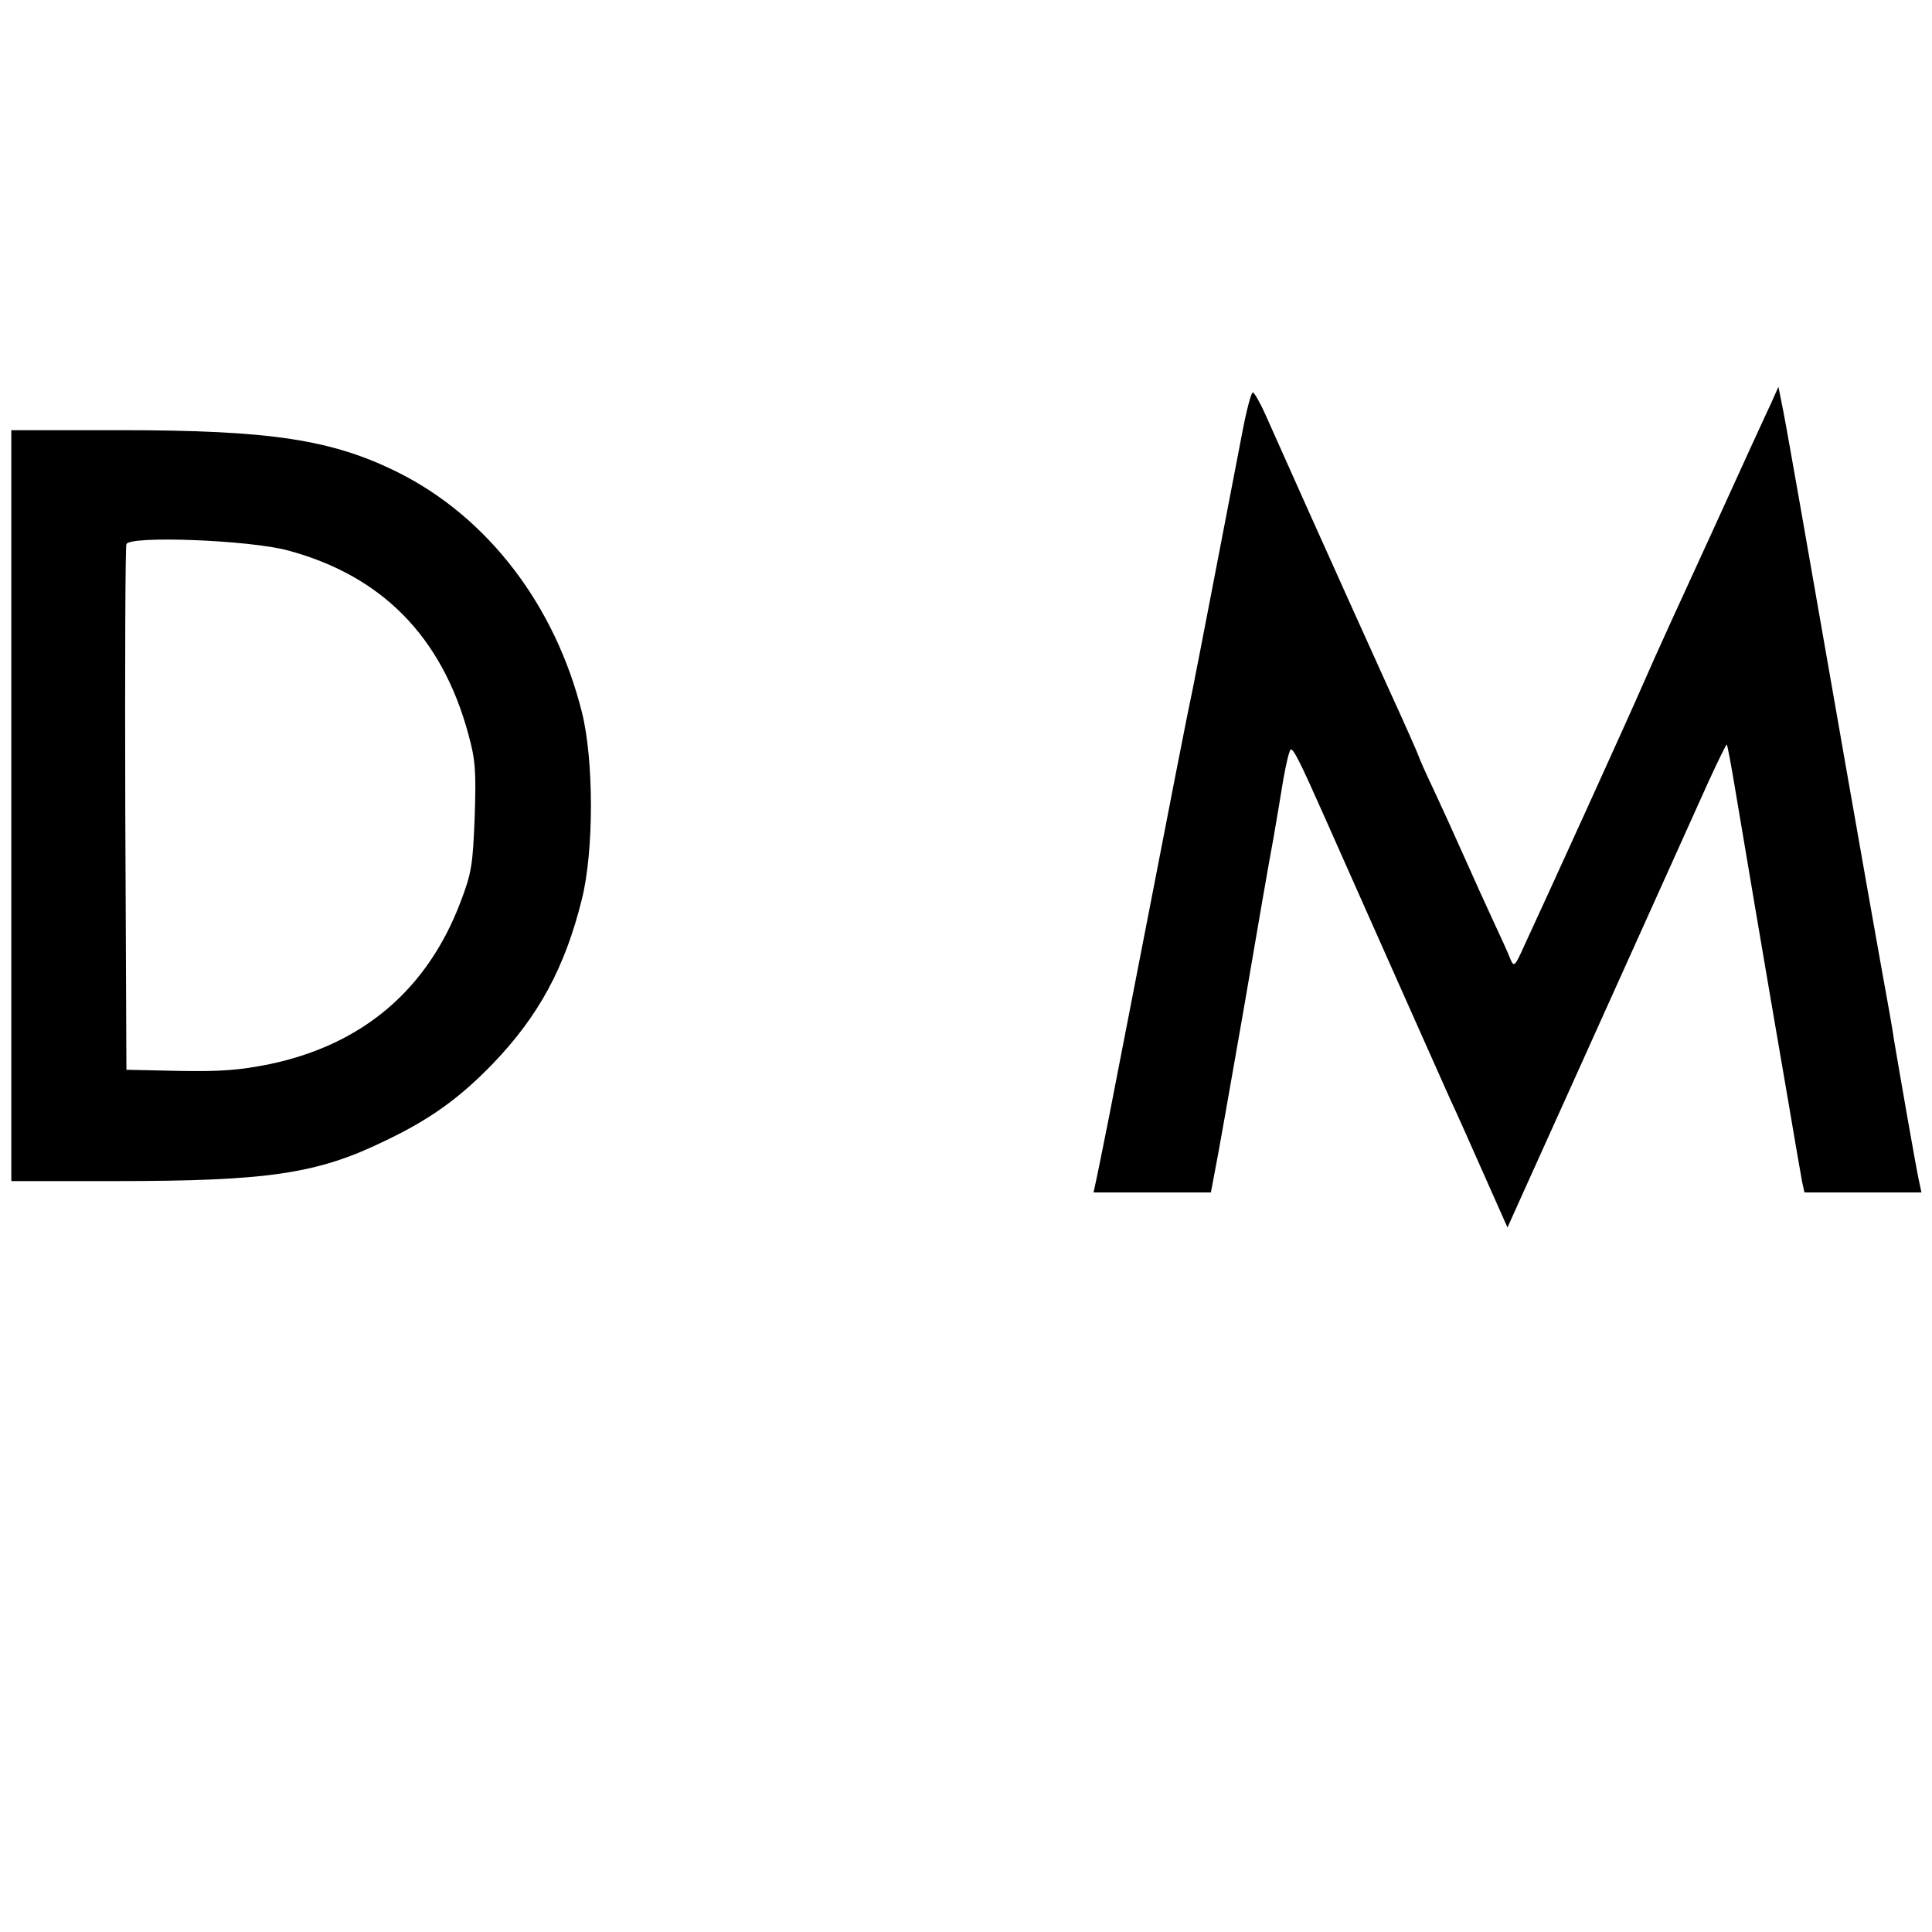 <?xml version="1.0" standalone="no"?>
<!DOCTYPE svg PUBLIC "-//W3C//DTD SVG 20010904//EN"
 "http://www.w3.org/TR/2001/REC-SVG-20010904/DTD/svg10.dtd">
<svg version="1.0" xmlns="http://www.w3.org/2000/svg"
 width="512pt" height="512pt" viewBox="0 0 512 512"
 preserveAspectRatio="xMidYMid meet">
<g transform="translate(0,512) scale(0.1,-0.1)"
fill="#000000" stroke="none">
<path d="M4693 4050 c-12 -25 -83 -180 -158 -345 -76 -165 -155 -338 -175
-385 -47 -108 -256 -567 -320 -705 -26 -58 -28 -59 -38 -35 -5 14 -26 59 -45
100 -19 41 -54 118 -77 170 -23 52 -60 133 -81 178 -22 46 -39 85 -39 87 0 2
-36 84 -81 182 -44 98 -87 192 -94 208 -31 68 -204 454 -230 513 -15 34 -31
62 -35 62 -4 0 -17 -48 -28 -107 -41 -213 -121 -629 -131 -678 -19 -90 -30
-147 -222 -1135 -17 -85 -33 -165 -36 -177 l-5 -23 155 0 156 0 10 53 c6 28
40 221 76 427 35 206 71 413 80 460 8 47 20 117 26 155 7 39 15 74 19 78 6 7
25 -31 88 -173 91 -205 318 -715 336 -755 13 -27 52 -115 87 -194 l64 -144 31
69 c17 38 82 182 144 319 131 291 291 646 357 792 26 57 48 101 49 100 2 -1
12 -56 23 -122 19 -113 74 -441 142 -835 16 -96 32 -187 35 -203 l6 -27 155 0
155 0 -6 28 c-8 35 -54 301 -66 372 -4 30 -20 118 -34 195 -23 127 -140 793
-217 1235 -17 96 -36 204 -43 240 l-13 65 -20 -45z"/>
<path d="M30 2985 l0 -995 275 0 c405 0 535 19 714 106 120 57 198 113 287
205 121 126 191 254 236 436 32 127 32 369 0 496 -71 283 -249 516 -487 635
-175 87 -337 112 -737 112 l-288 0 0 -995z m734 676 c248 -67 407 -228 477
-486 19 -69 21 -97 17 -220 -5 -126 -8 -148 -37 -224 -88 -233 -259 -379 -506
-431 -80 -16 -128 -20 -240 -18 l-140 3 -3 690 c-1 379 0 696 3 703 9 23 327
11 429 -17z"/>
</g>
</svg>

